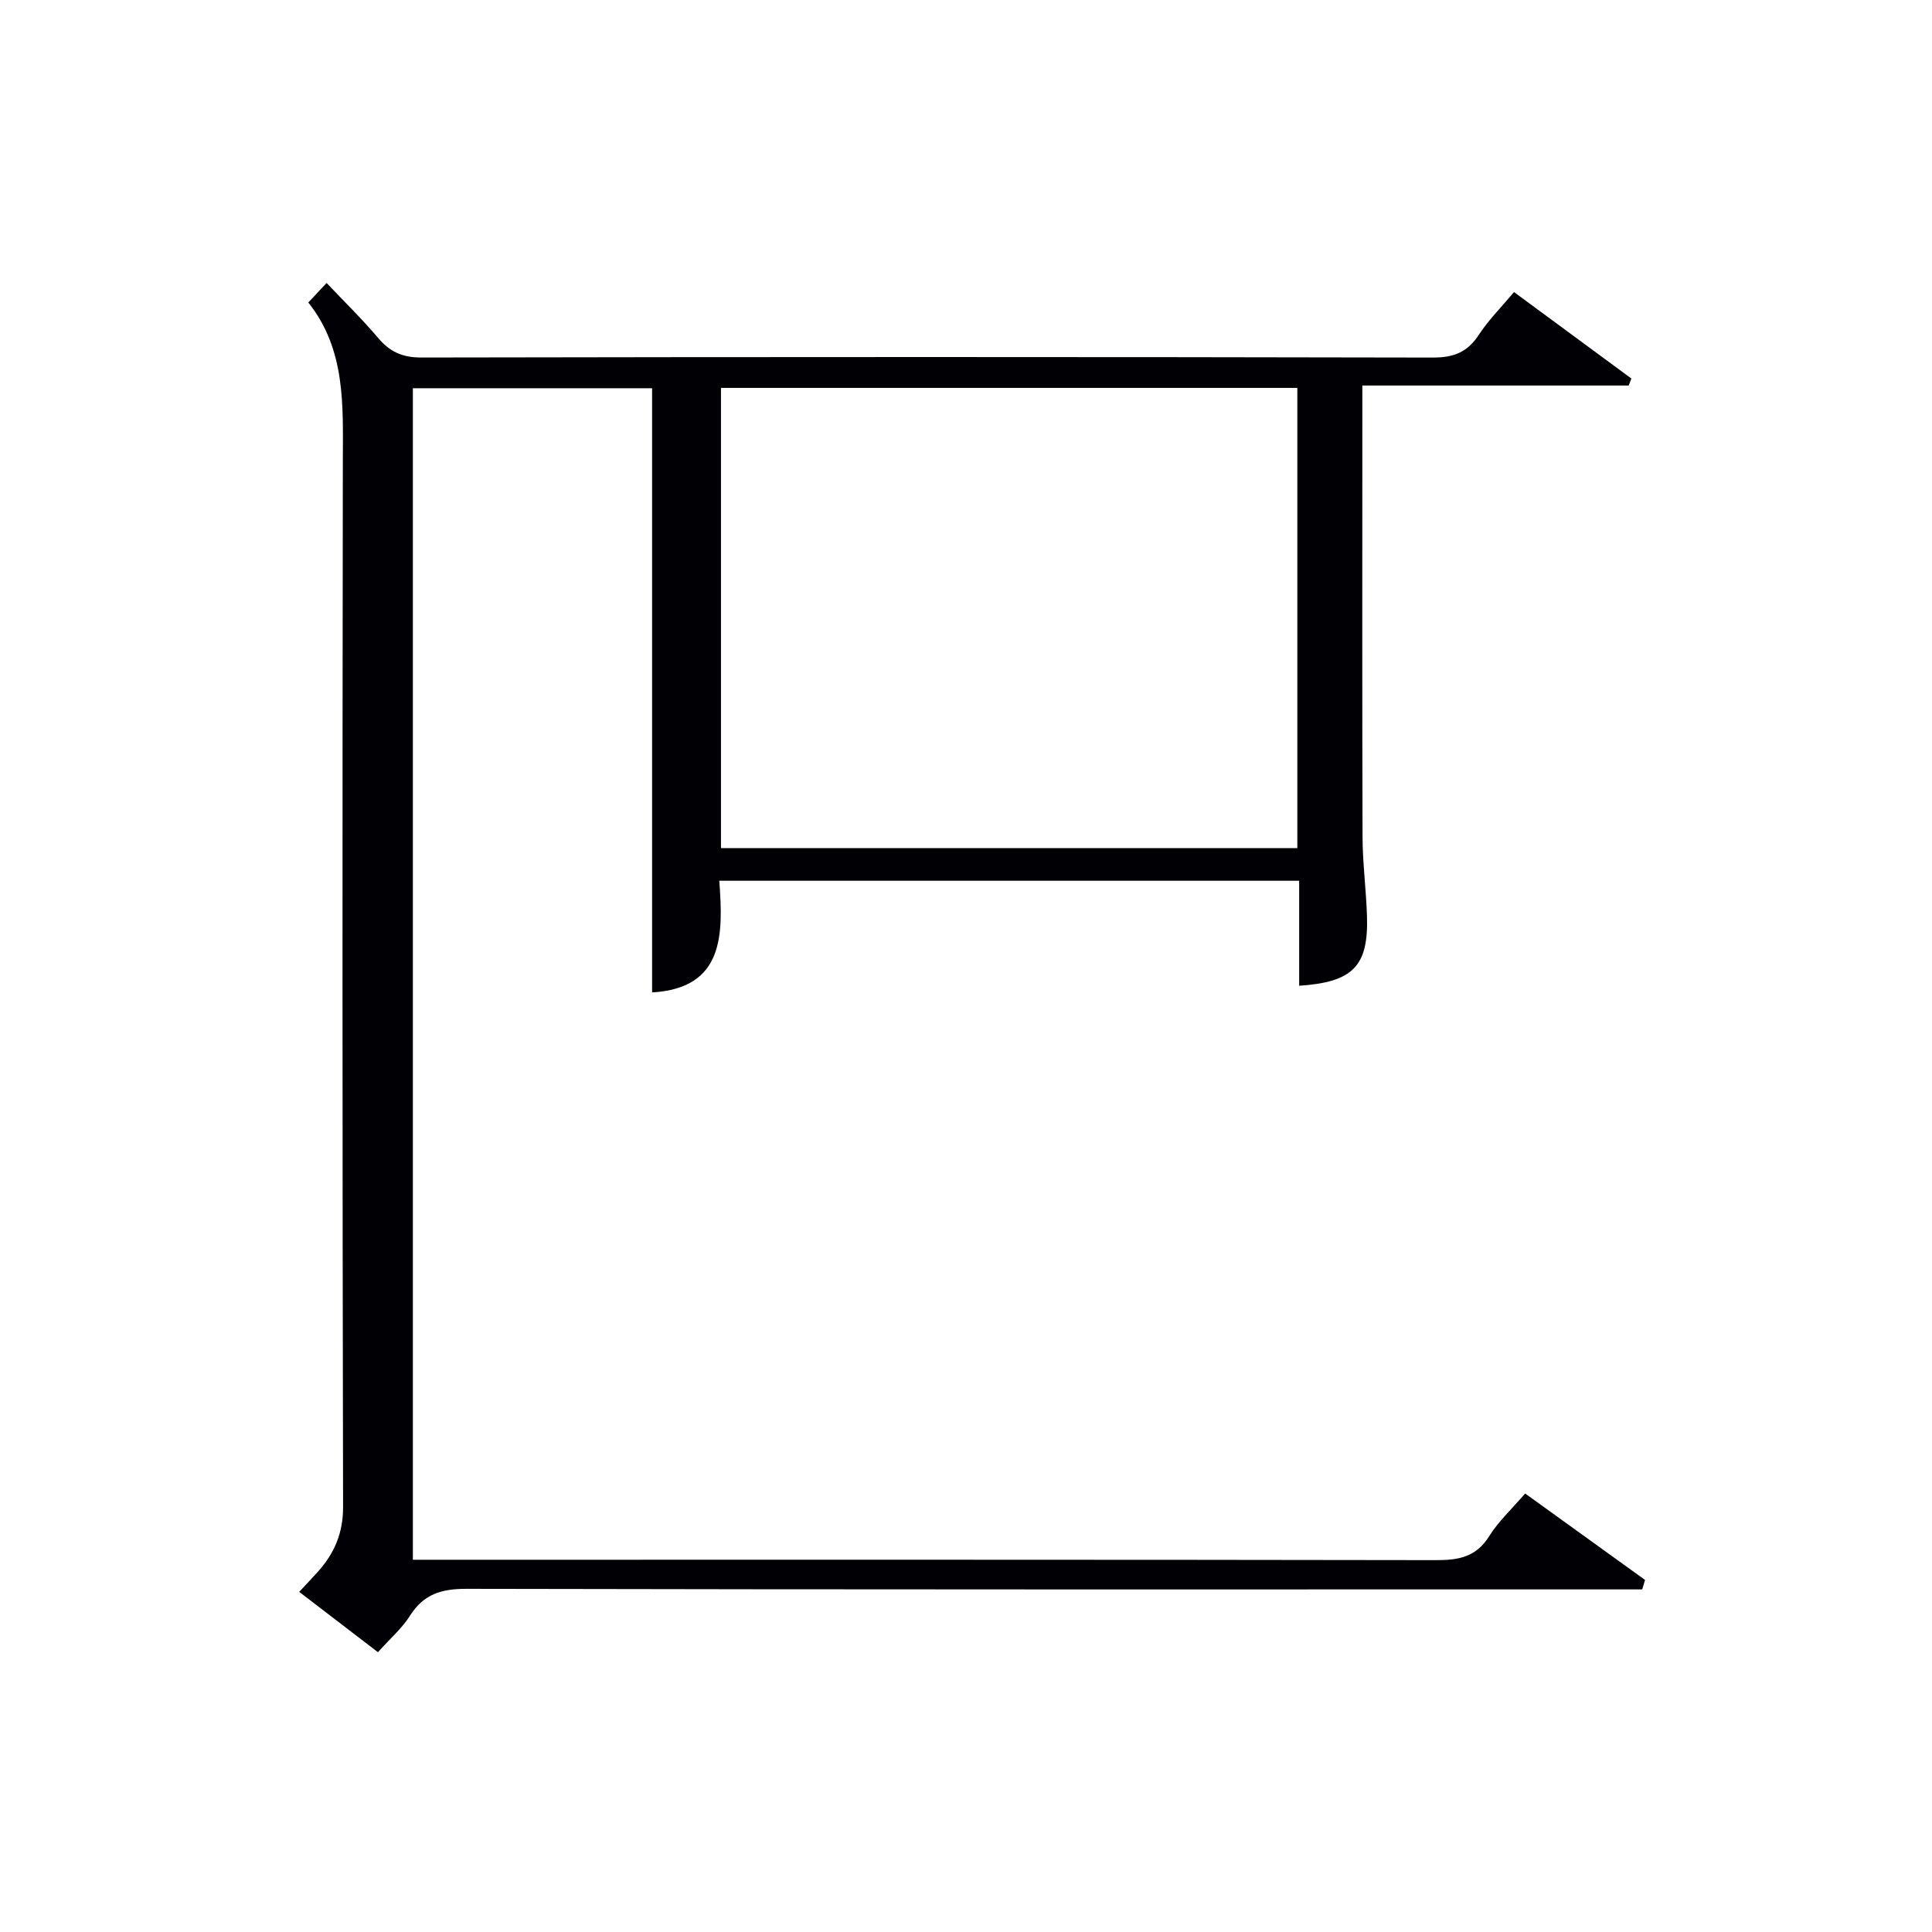 <svg enable-background="new 0 0 400 400" viewBox="0 0 400 400" xmlns="http://www.w3.org/2000/svg"><path d="m85.48 322.93h6.4c68.48 0 136.97-.04 205.45.08 4.65.01 8.28-.63 10.97-4.93 1.91-3.06 4.66-5.61 7.46-8.87 8.35 6.02 16.59 11.96 24.83 17.9-.2.65-.39 1.31-.59 1.96-2 0-3.99 0-5.99 0-79.15 0-158.3.05-237.45-.12-5.18-.01-8.86 1.1-11.68 5.57-1.66 2.63-4.13 4.75-6.63 7.55-5.45-4.17-10.81-8.28-16.3-12.49 1.36-1.47 2.61-2.78 3.83-4.13 3.45-3.83 5.27-8.05 5.25-13.5-.15-72.15-.15-144.3-.05-216.45.02-11.55.64-23.08-7.15-32.87 1.43-1.52 2.42-2.58 3.79-4.04 3.67 3.88 7.35 7.45 10.64 11.35 2.44 2.89 5.05 4.09 8.96 4.08 69.82-.13 139.63-.14 209.45.01 4.32.01 7.16-1.12 9.51-4.72 1.98-3.03 4.6-5.64 7.28-8.84 8.24 6.07 16.27 11.98 24.3 17.9-.19.48-.37.96-.56 1.45-18.17 0-36.34 0-55.14 0v5.98c0 29.16-.05 58.32.04 87.48.02 5.47.75 10.94.92 16.42.32 10.34-2.91 13.65-14.04 14.39 0-7.14 0-14.26 0-21.74-40.06 0-79.76 0-120.06 0 .84 11.2.98 22.25-13.91 23.12 0-41.41 0-83.08 0-125.09-15.95 0-32.53 0-49.53 0zm63.79-147.34h119.33c0-31.98 0-63.56 0-95.28-39.91 0-79.48 0-119.33 0z" fill="#010105"/></svg>